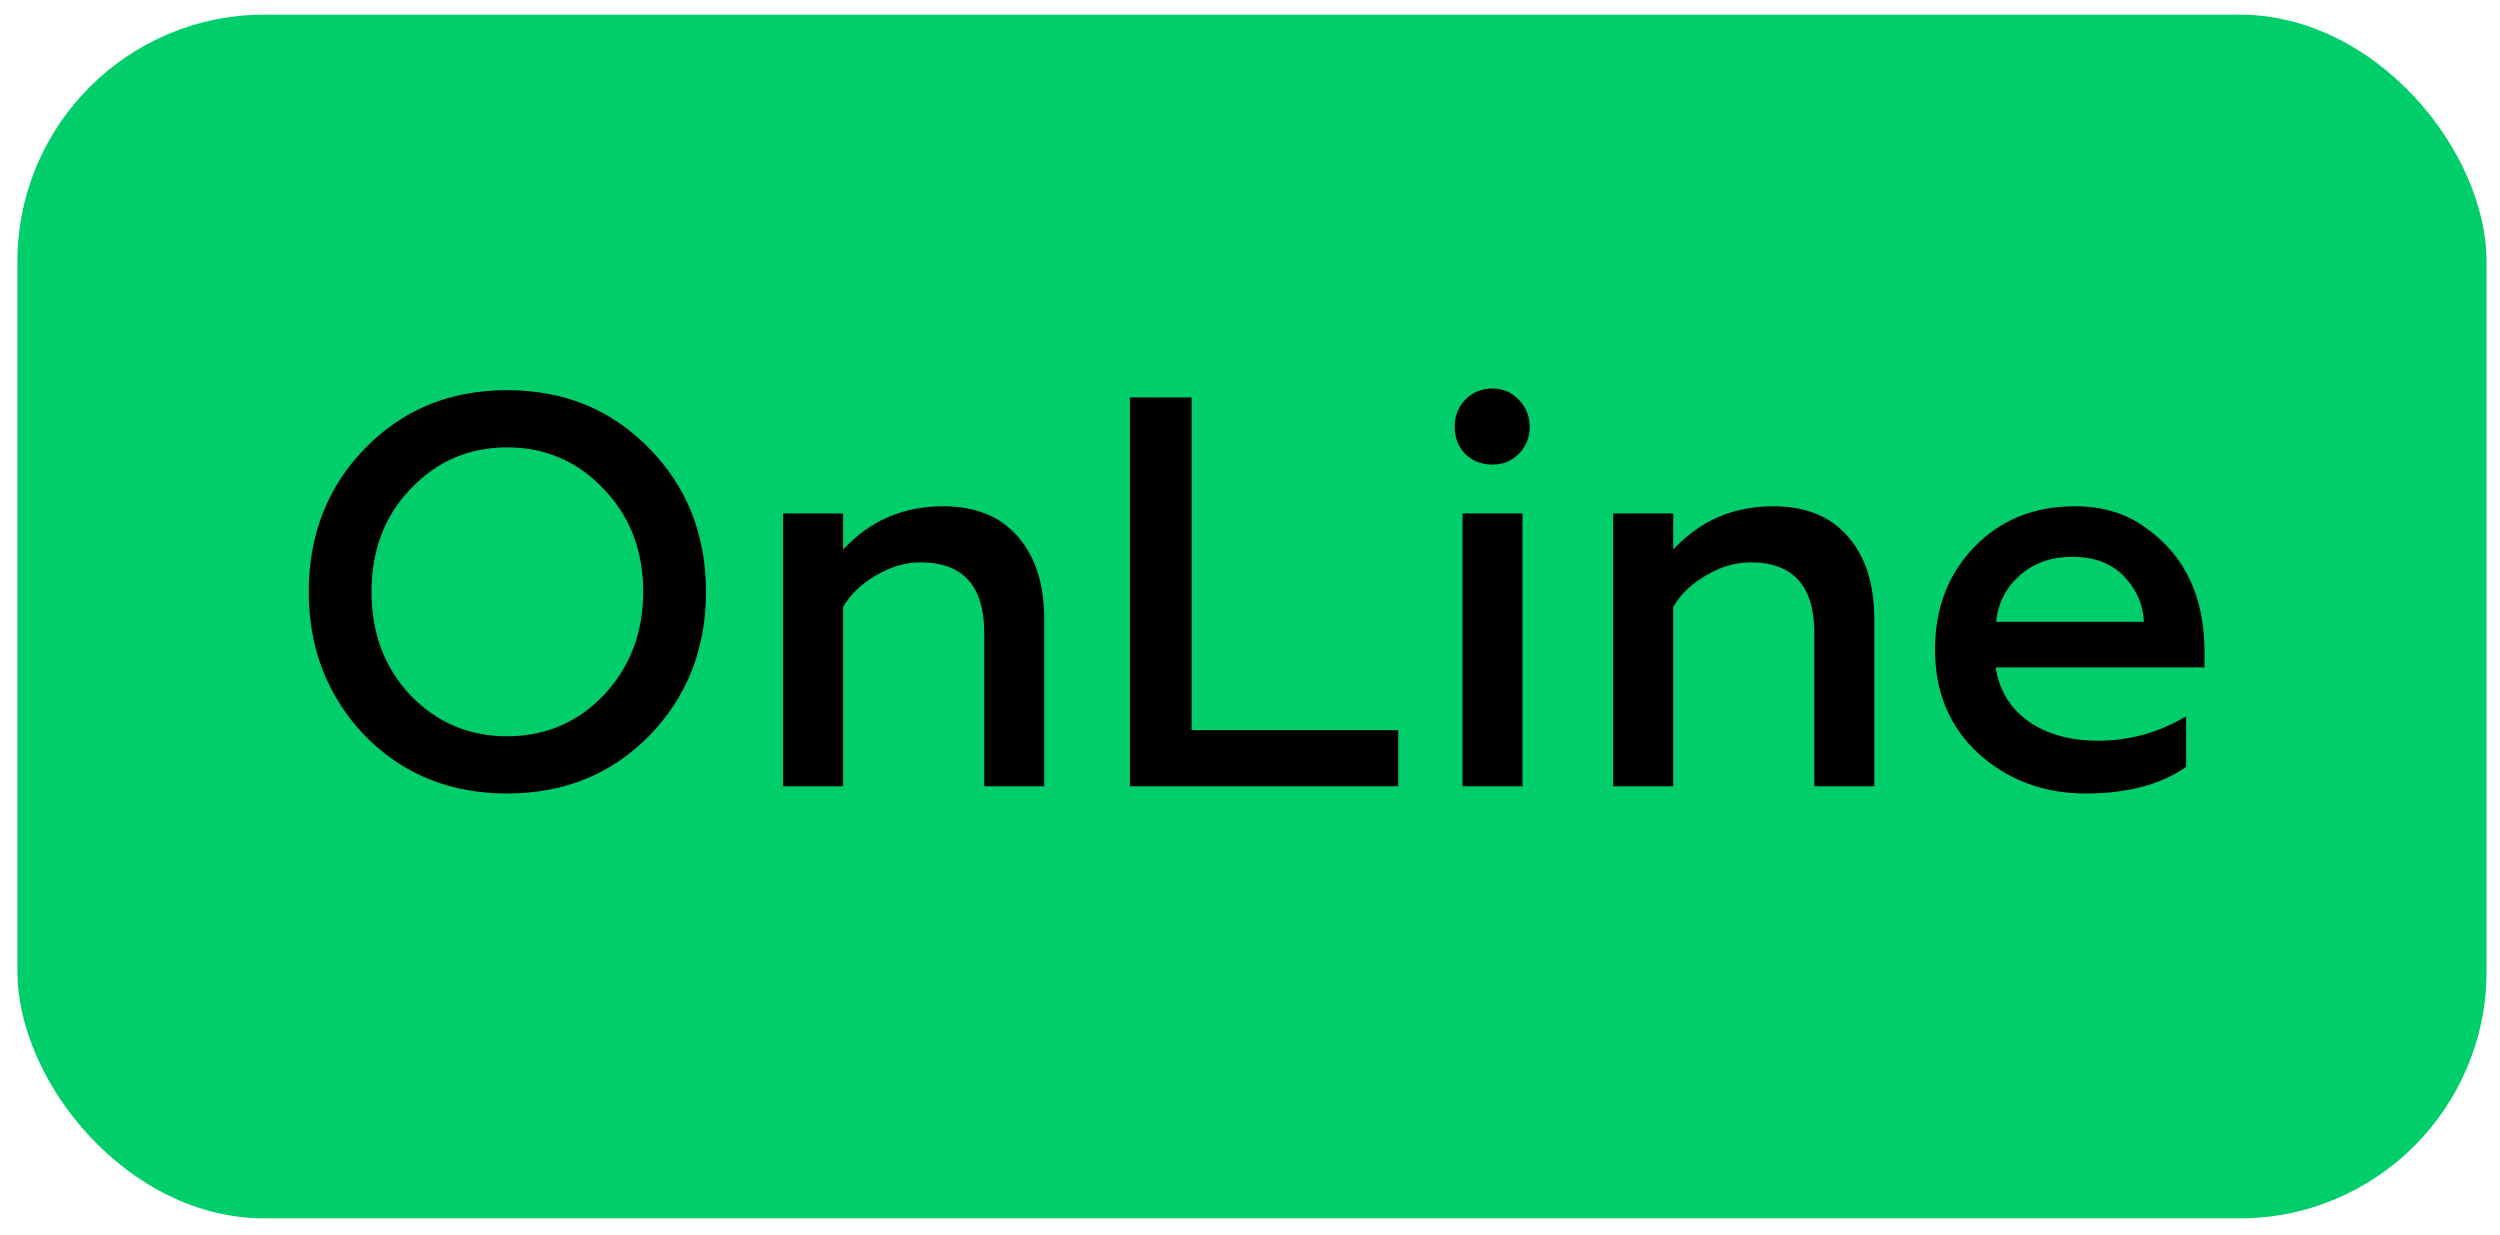 <?xml version="1.0" encoding="UTF-8"?> <svg xmlns="http://www.w3.org/2000/svg" width="81" height="40" viewBox="0 0 81 40" fill="none"> <rect x="0.564" y="0.475" width="80" height="39" rx="8" fill="#00CE6B"></rect> <path d="M13.298 22.523C14.15 23.411 15.194 23.855 16.43 23.855C17.666 23.855 18.71 23.411 19.562 22.523C20.414 21.611 20.84 20.495 20.84 19.175C20.84 17.843 20.414 16.733 19.562 15.845C18.71 14.945 17.666 14.495 16.43 14.495C15.194 14.495 14.15 14.945 13.298 15.845C12.458 16.721 12.038 17.831 12.038 19.175C12.038 20.519 12.458 21.635 13.298 22.523ZM21.038 23.837C19.814 25.085 18.278 25.709 16.43 25.709C14.582 25.709 13.046 25.085 11.822 23.837C10.61 22.565 10.004 21.011 10.004 19.175C10.004 17.327 10.61 15.779 11.822 14.531C13.046 13.271 14.582 12.641 16.43 12.641C18.278 12.641 19.814 13.271 21.038 14.531C22.262 15.779 22.874 17.327 22.874 19.175C22.874 21.023 22.262 22.577 21.038 23.837ZM27.317 19.661V25.475H25.373V16.637H27.317V17.807C28.181 16.871 29.262 16.403 30.558 16.403C31.602 16.403 32.406 16.727 32.969 17.375C33.545 18.023 33.834 18.923 33.834 20.075V25.475H31.89V20.507C31.89 18.983 31.2 18.221 29.82 18.221C29.34 18.221 28.866 18.359 28.398 18.635C27.93 18.899 27.57 19.241 27.317 19.661ZM45.304 25.475H36.61V12.875H38.608V23.657H45.304V25.475ZM49.329 25.475H47.385V16.637H49.329V25.475ZM48.357 15.053C48.009 15.053 47.715 14.939 47.475 14.711C47.247 14.471 47.133 14.177 47.133 13.829C47.133 13.481 47.247 13.187 47.475 12.947C47.715 12.707 48.009 12.587 48.357 12.587C48.693 12.587 48.975 12.707 49.203 12.947C49.443 13.187 49.563 13.481 49.563 13.829C49.563 14.177 49.443 14.471 49.203 14.711C48.975 14.939 48.693 15.053 48.357 15.053ZM54.212 19.661V25.475H52.268V16.637H54.212V17.807C55.076 16.871 56.156 16.403 57.452 16.403C58.496 16.403 59.3 16.727 59.864 17.375C60.44 18.023 60.728 18.923 60.728 20.075V25.475H58.784V20.507C58.784 18.983 58.094 18.221 56.714 18.221C56.234 18.221 55.76 18.359 55.292 18.635C54.824 18.899 54.464 19.241 54.212 19.661ZM62.695 21.047C62.695 19.715 63.115 18.611 63.955 17.735C64.807 16.847 65.899 16.403 67.231 16.403C68.143 16.403 68.917 16.643 69.553 17.123C70.801 18.011 71.425 19.343 71.425 21.119V21.623H64.657C64.777 22.367 65.131 22.949 65.719 23.369C66.319 23.789 67.075 23.999 67.987 23.999C68.995 23.999 69.943 23.735 70.831 23.207V24.845C70.015 25.421 68.929 25.709 67.573 25.709C66.217 25.709 65.059 25.277 64.099 24.413C63.163 23.549 62.695 22.427 62.695 21.047ZM64.675 20.147H69.463C69.439 19.595 69.229 19.109 68.833 18.689C68.425 18.257 67.861 18.041 67.141 18.041C66.457 18.041 65.887 18.245 65.431 18.653C64.987 19.049 64.735 19.547 64.675 20.147Z" fill="black"></path> </svg> 